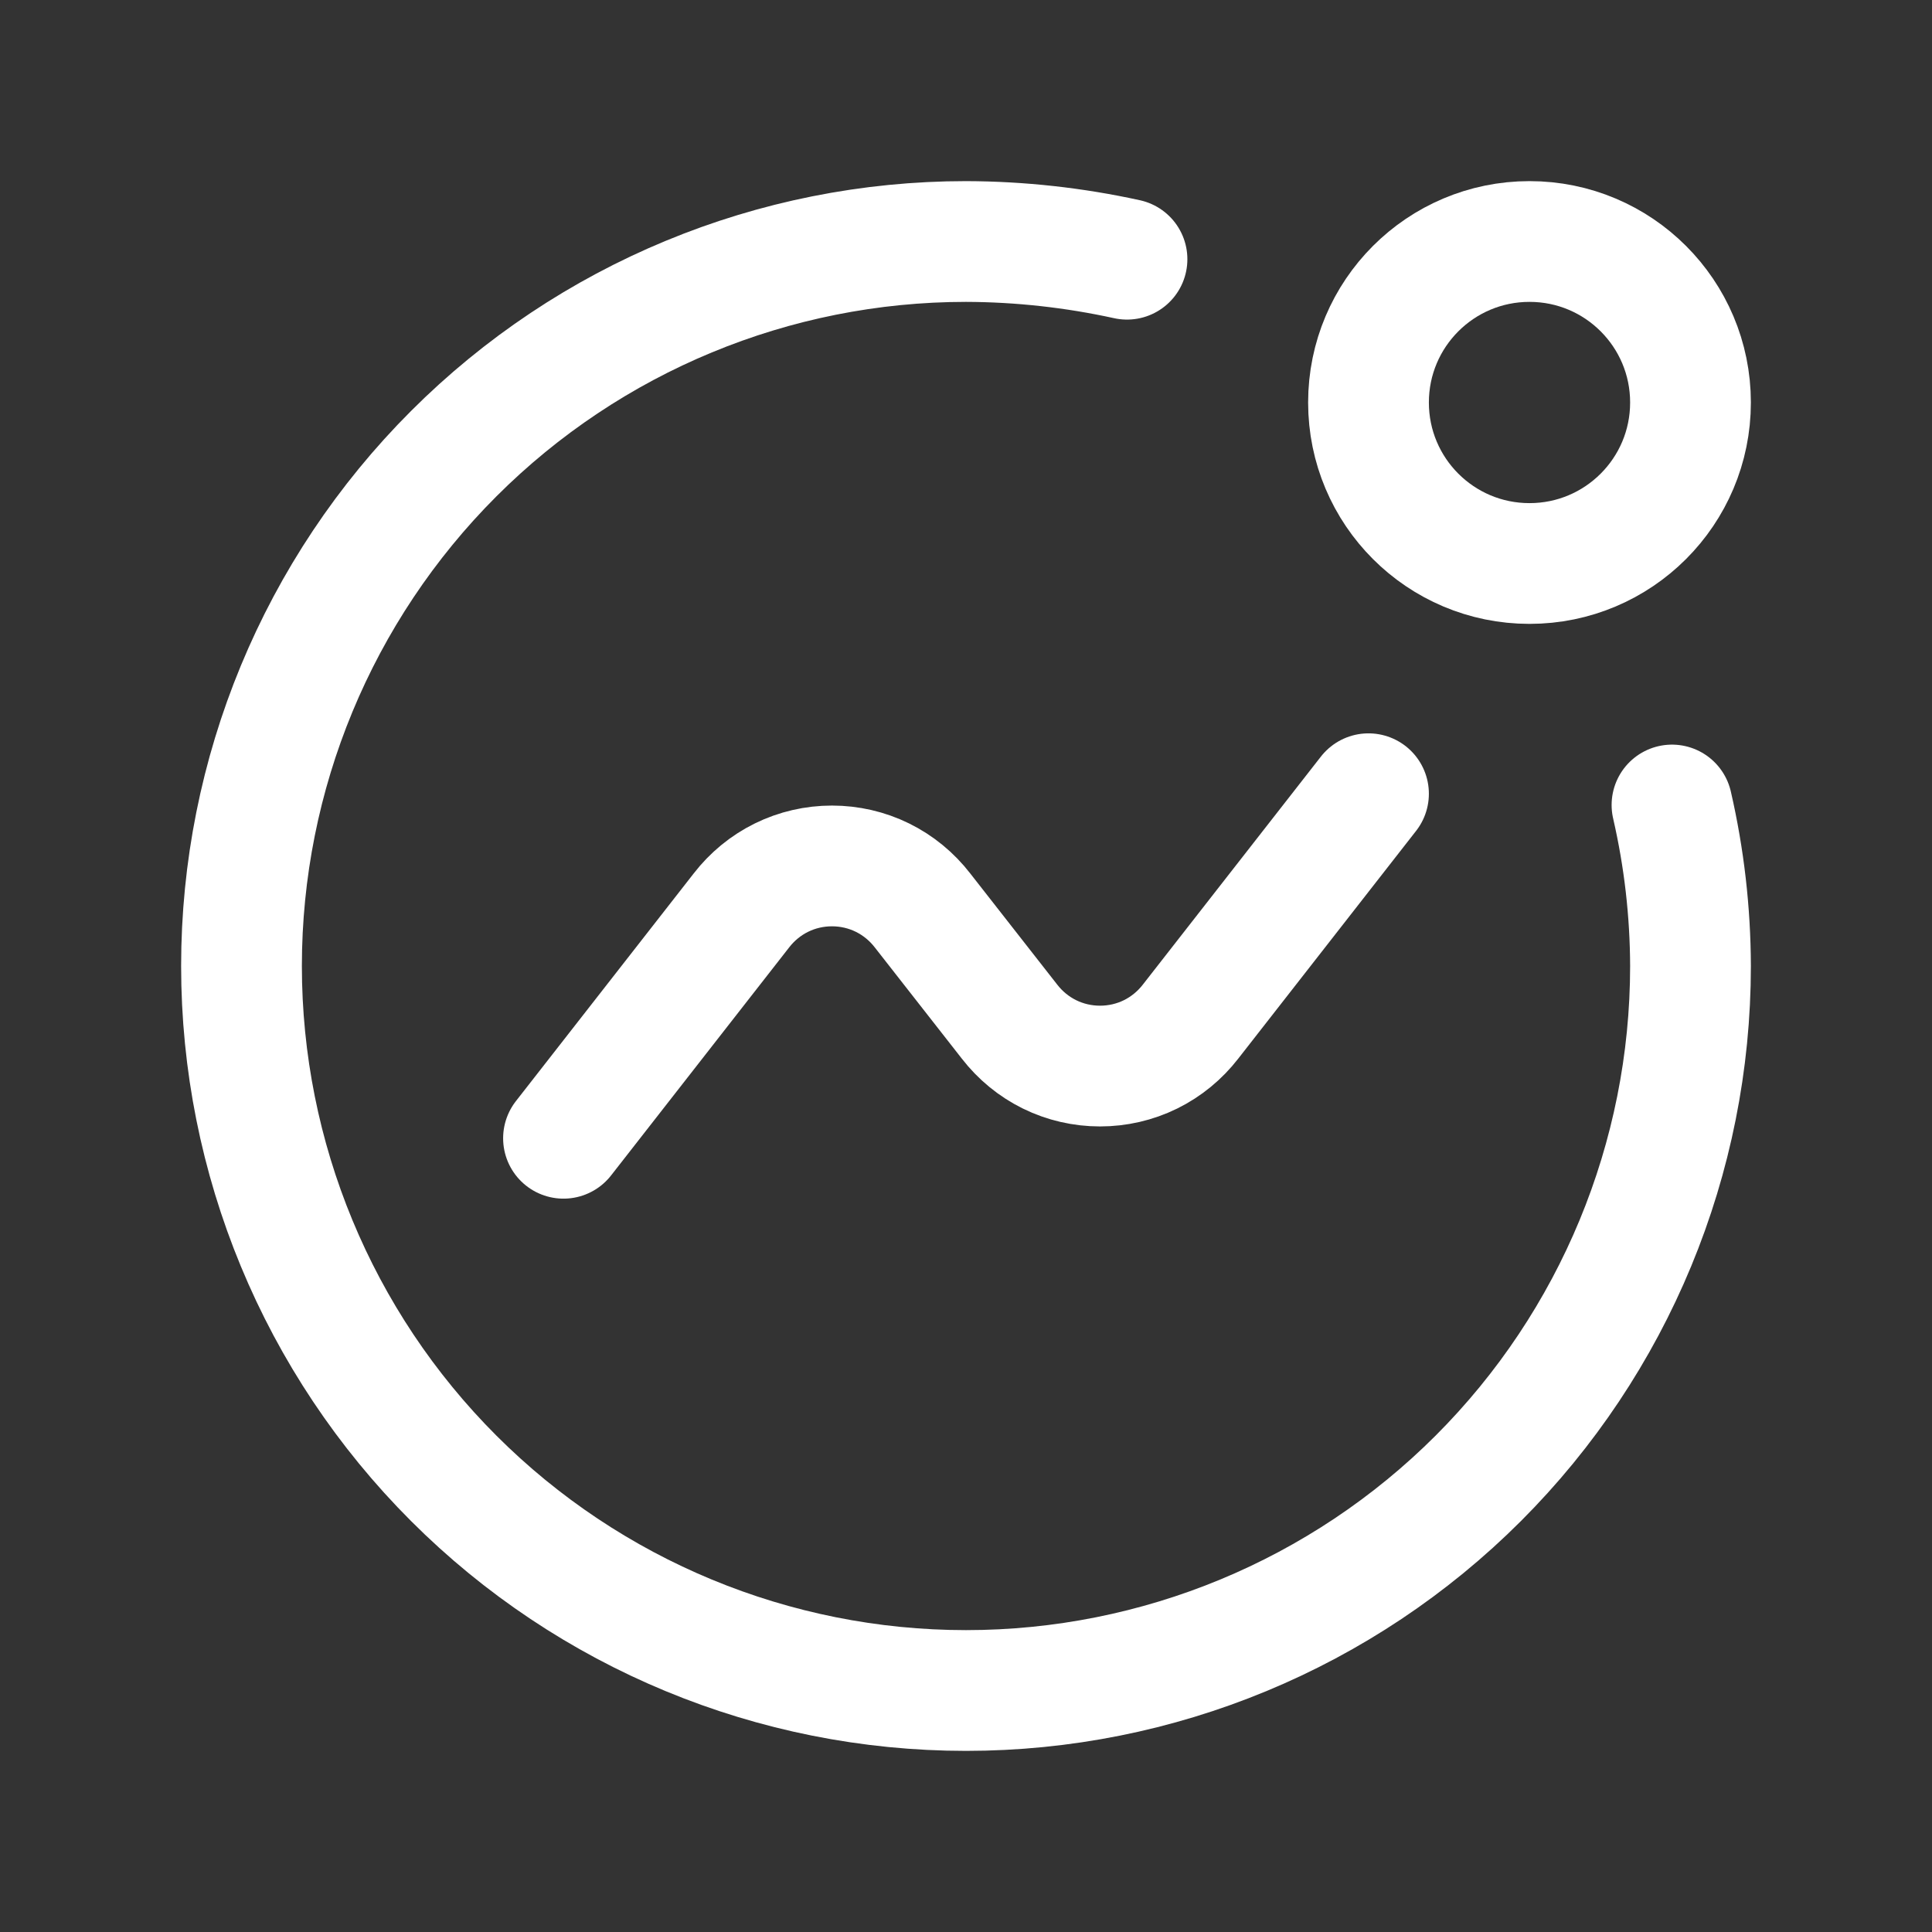 <svg width="24" height="24" viewBox="0 0 24 24" fill="none" xmlns="http://www.w3.org/2000/svg">
<rect x="0" y="0" width="24" height="24" fill="#333333" stroke="none"/>
<path d="M7 14.14L9.21 11.31C9.343 11.138 9.513 10.998 9.708 10.902C9.903 10.806 10.118 10.757 10.335 10.757C10.552 10.757 10.767 10.806 10.962 10.902C11.157 10.998 11.327 11.138 11.46 11.31L12.54 12.69C12.673 12.862 12.843 13.002 13.038 13.098C13.233 13.194 13.448 13.243 13.665 13.243C13.882 13.243 14.097 13.194 14.292 13.098C14.487 13.002 14.657 12.862 14.79 12.69L17 9.86" stroke="white" stroke-width="1.5" stroke-linecap="round" stroke-linejoin="round"/>
<path d="M20.77 10C20.921 10.656 20.998 11.327 21 12C21 14.387 20.052 16.676 18.364 18.364C16.676 20.052 14.387 21 12 21C9.613 21 7.324 20.052 5.636 18.364C3.948 16.676 3 14.387 3 12C3 9.613 3.948 7.324 5.636 5.636C7.324 3.948 9.613 3 12 3C12.673 3.002 13.343 3.076 14 3.22" stroke="white" stroke-width="1.5" stroke-linecap="round" stroke-linejoin="round"/>
<path d="M19 7C20.105 7 21 6.105 21 5C21 3.895 20.105 3 19 3C17.895 3 17 3.895 17 5C17 6.105 17.895 7 19 7Z" stroke="white" stroke-width="1.5" stroke-linecap="round" stroke-linejoin="round"/>
</svg>
